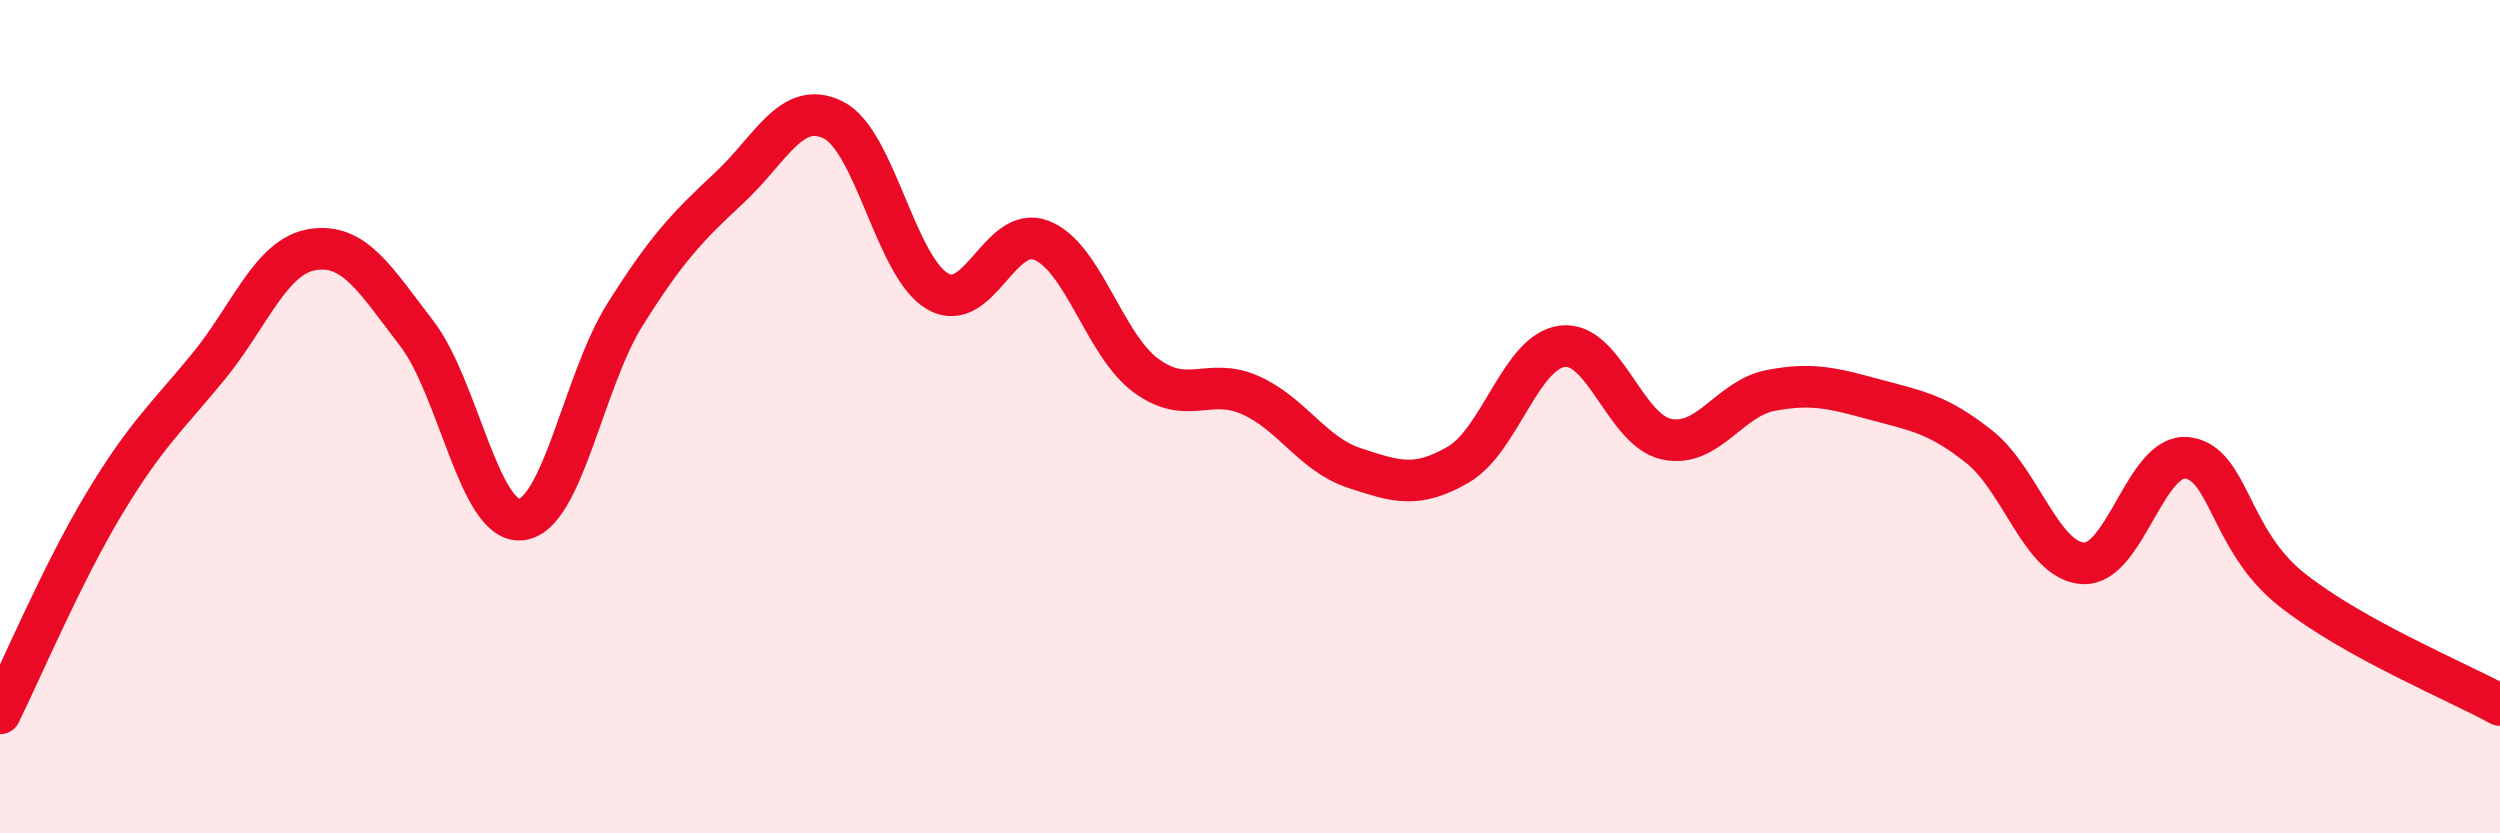 
    <svg width="60" height="20" viewBox="0 0 60 20" xmlns="http://www.w3.org/2000/svg">
      <path
        d="M 0,17.12 C 0.5,16.11 1.5,13.75 2.5,12.09 C 3.5,10.43 4,10.02 5,8.8 C 6,7.58 6.5,6.15 7.5,5.99 C 8.5,5.83 9,6.7 10,8 C 11,9.3 11.5,12.56 12.5,12.47 C 13.5,12.38 14,9.14 15,7.55 C 16,5.96 16.5,5.44 17.5,4.51 C 18.5,3.58 19,2.38 20,2.88 C 21,3.38 21.5,6.41 22.5,6.99 C 23.5,7.57 24,5.37 25,5.77 C 26,6.17 26.5,8.27 27.5,9.01 C 28.5,9.75 29,9.04 30,9.48 C 31,9.92 31.5,10.9 32.5,11.23 C 33.5,11.56 34,11.73 35,11.15 C 36,10.57 36.5,8.43 37.5,8.31 C 38.5,8.19 39,10.33 40,10.54 C 41,10.75 41.5,9.56 42.5,9.37 C 43.5,9.18 44,9.32 45,9.59 C 46,9.86 46.5,9.93 47.5,10.72 C 48.5,11.51 49,13.47 50,13.52 C 51,13.57 51.5,10.86 52.5,10.99 C 53.5,11.12 53.5,12.96 55,14.15 C 56.5,15.34 59,16.37 60,16.92L60 20L0 20Z"
        fill="#EB0A25"
        opacity="0.1"
        stroke-linecap="round"
        stroke-linejoin="round"
      />
      <path
        d="M 0,17.12 C 0.5,16.11 1.5,13.75 2.5,12.09 C 3.5,10.43 4,10.02 5,8.8 C 6,7.58 6.5,6.15 7.5,5.99 C 8.5,5.83 9,6.7 10,8 C 11,9.3 11.5,12.56 12.5,12.47 C 13.5,12.38 14,9.14 15,7.55 C 16,5.96 16.5,5.44 17.5,4.51 C 18.5,3.58 19,2.38 20,2.88 C 21,3.38 21.5,6.41 22.5,6.99 C 23.5,7.57 24,5.37 25,5.77 C 26,6.17 26.5,8.27 27.5,9.01 C 28.5,9.75 29,9.04 30,9.48 C 31,9.92 31.5,10.9 32.5,11.23 C 33.5,11.56 34,11.73 35,11.15 C 36,10.57 36.5,8.43 37.5,8.31 C 38.5,8.19 39,10.33 40,10.54 C 41,10.75 41.5,9.56 42.5,9.37 C 43.5,9.18 44,9.32 45,9.59 C 46,9.86 46.5,9.93 47.5,10.72 C 48.5,11.51 49,13.47 50,13.52 C 51,13.57 51.5,10.86 52.5,10.99 C 53.5,11.12 53.5,12.96 55,14.15 C 56.5,15.34 59,16.37 60,16.92"
        stroke="#EB0A25"
        stroke-width="1"
        fill="none"
        stroke-linecap="round"
        stroke-linejoin="round"
      />
    </svg>
  